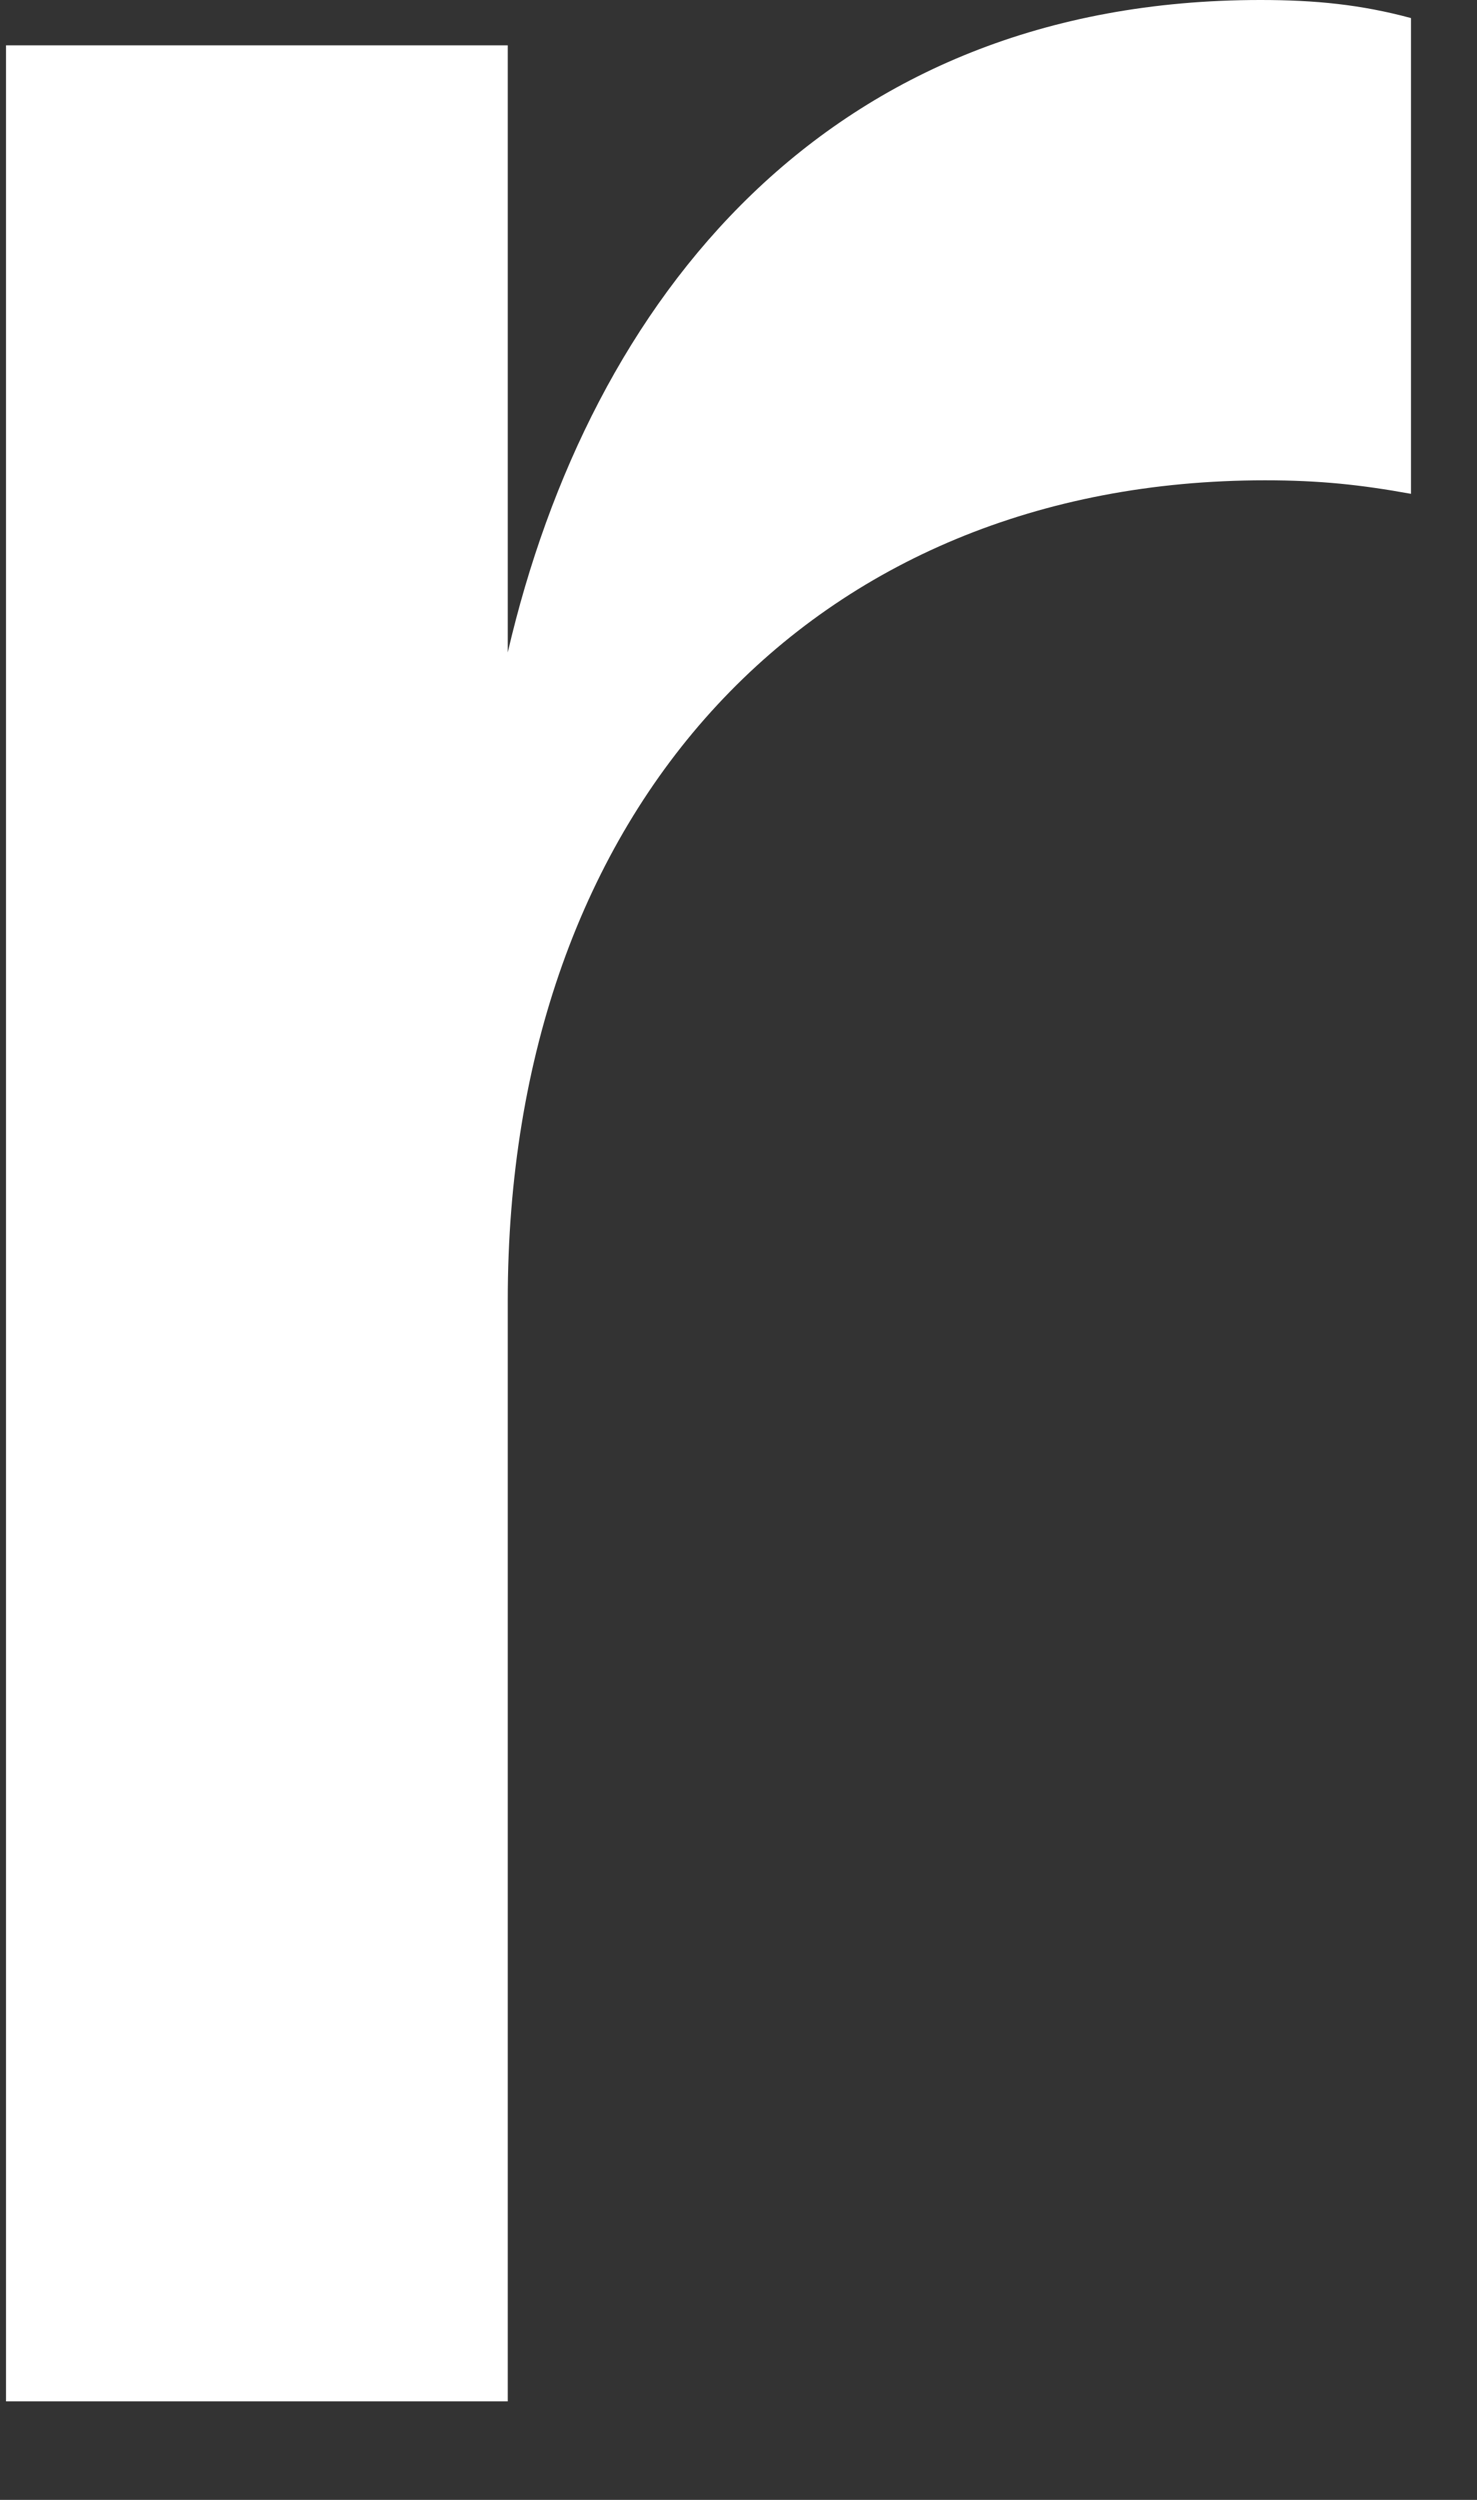 <svg width="13" height="22" viewBox="0 0 13 22" fill="none" xmlns="http://www.w3.org/2000/svg">
<rect x="0" y="0" width="13" height="22" fill="#333333" stroke="none"/>
<path d="M0.053 21.133V0.399H4.469V5.742C5.192 2.632 7.28 0 11.094 0C11.576 0 11.978 0.04 12.419 0.159V4.346C11.978 4.266 11.616 4.227 11.135 4.227C7.16 4.227 4.469 7.098 4.469 11.444V21.133H0.053Z" fill="white"/>
</svg>
